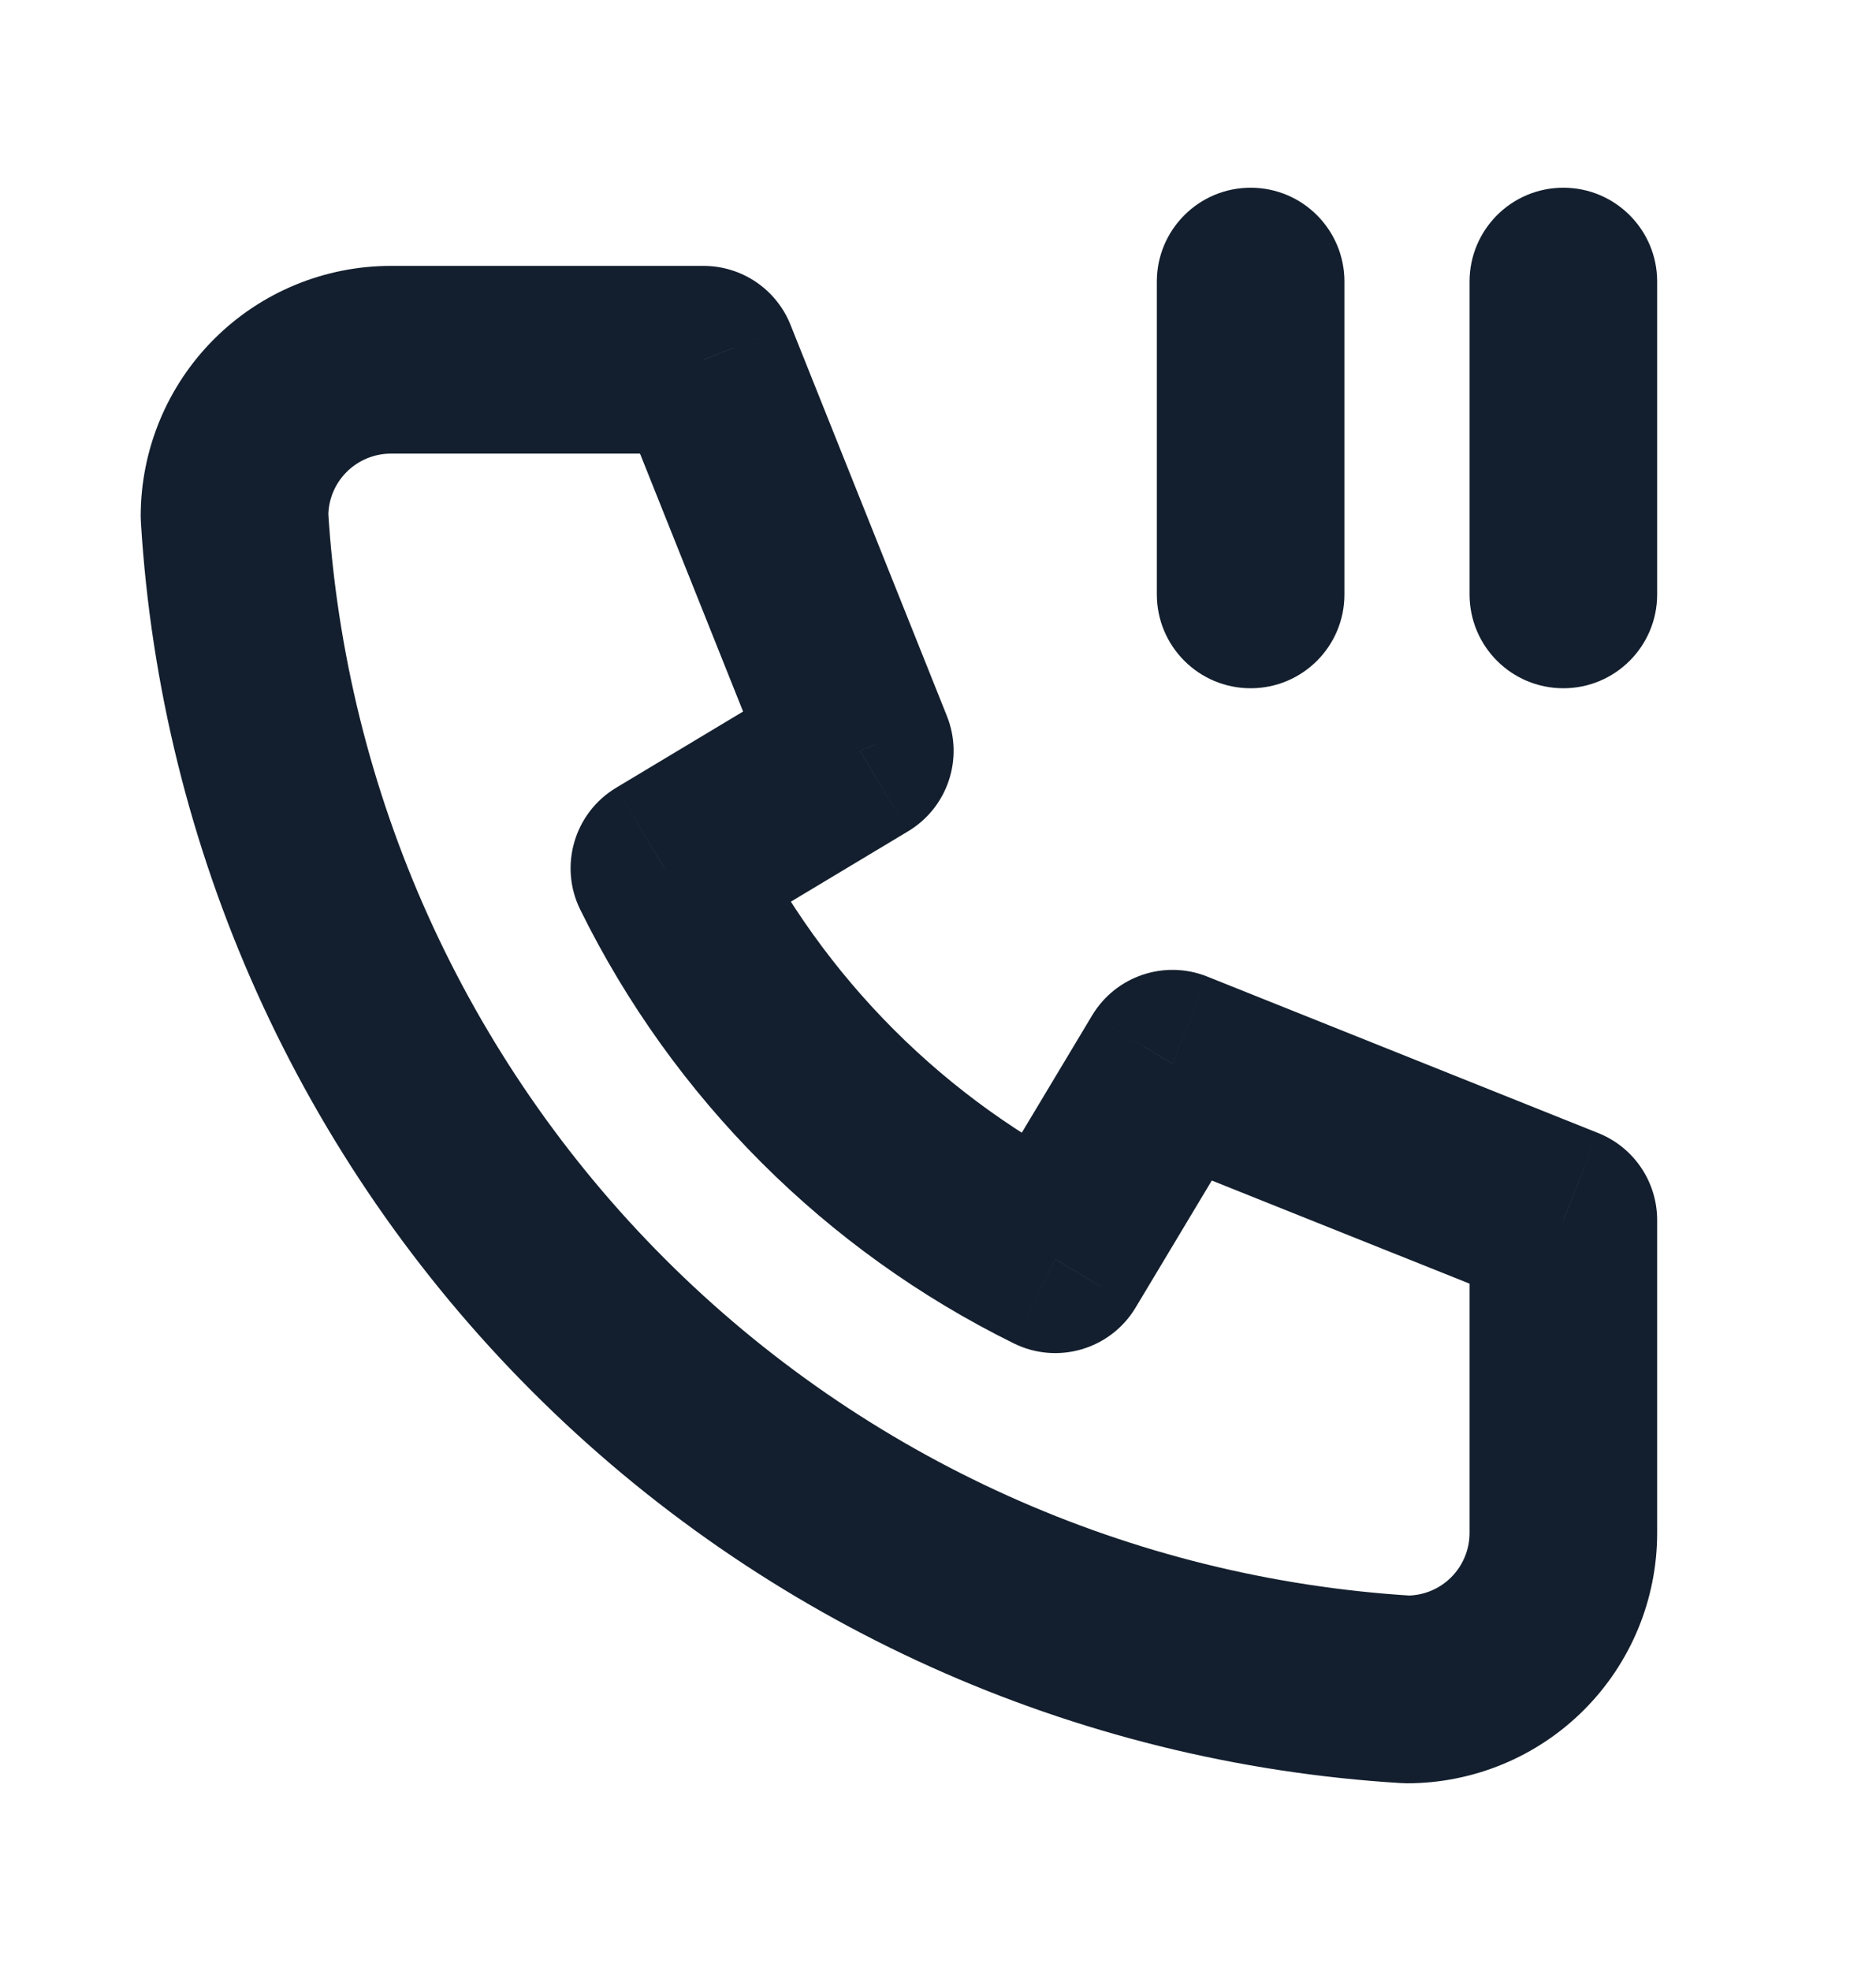 <svg width="20" height="21" viewBox="0 0 20 21" fill="none" xmlns="http://www.w3.org/2000/svg">
<path d="M4.167 3.833V2.833V3.833ZM7.5 3.833L8.428 3.462C8.277 3.082 7.909 2.833 7.5 2.833V3.833ZM9.167 8L9.681 8.857C10.102 8.605 10.277 8.084 10.095 7.629L9.167 8ZM7.083 9.25L6.569 8.393C6.123 8.66 5.956 9.226 6.186 9.692L7.083 9.25ZM11.25 13.417L10.808 14.313C11.274 14.544 11.84 14.377 12.107 13.931L11.25 13.417ZM12.5 11.333L12.871 10.405C12.416 10.223 11.895 10.398 11.643 10.819L12.5 11.333ZM16.667 13H17.667C17.667 12.591 17.418 12.223 17.038 12.072L16.667 13ZM15 18L14.939 18.998C14.96 18.999 14.98 19 15 19V18ZM2.5 5.5H1.5C1.5 5.52 1.501 5.54 1.502 5.561L2.5 5.5ZM17.667 3C17.667 2.448 17.219 2 16.667 2C16.114 2 15.667 2.448 15.667 3H17.667ZM15.667 6.333C15.667 6.886 16.114 7.333 16.667 7.333C17.219 7.333 17.667 6.886 17.667 6.333H15.667ZM14.333 3C14.333 2.448 13.886 2 13.333 2C12.781 2 12.333 2.448 12.333 3H14.333ZM12.333 6.333C12.333 6.886 12.781 7.333 13.333 7.333C13.886 7.333 14.333 6.886 14.333 6.333H12.333ZM4.167 4.833H7.5V2.833H4.167V4.833ZM6.572 4.205L8.238 8.371L10.095 7.629L8.428 3.462L6.572 4.205ZM8.652 7.143L6.569 8.393L7.598 10.107L9.681 8.857L8.652 7.143ZM6.186 9.692C7.176 11.699 8.801 13.324 10.808 14.313L11.692 12.52C10.08 11.725 8.775 10.42 7.98 8.808L6.186 9.692ZM12.107 13.931L13.357 11.848L11.643 10.819L10.393 12.902L12.107 13.931ZM12.129 12.262L16.295 13.928L17.038 12.072L12.871 10.405L12.129 12.262ZM15.667 13V16.333H17.667V13H15.667ZM15.667 16.333C15.667 16.51 15.596 16.68 15.471 16.805L16.886 18.219C17.386 17.719 17.667 17.041 17.667 16.333H15.667ZM15.471 16.805C15.346 16.93 15.177 17 15 17V19C15.707 19 16.386 18.719 16.886 18.219L15.471 16.805ZM15.061 17.002C12.054 16.819 9.218 15.542 7.088 13.412L5.674 14.826C8.149 17.302 11.445 18.786 14.939 18.998L15.061 17.002ZM7.088 13.412C4.958 11.282 3.681 8.446 3.498 5.439L1.502 5.561C1.714 9.055 3.198 12.351 5.674 14.826L7.088 13.412ZM3.5 5.5C3.5 5.323 3.57 5.154 3.695 5.029L2.281 3.614C1.781 4.114 1.5 4.793 1.5 5.5H3.5ZM3.695 5.029C3.82 4.904 3.99 4.833 4.167 4.833V2.833C3.459 2.833 2.781 3.114 2.281 3.614L3.695 5.029ZM15.667 3V6.333H17.667V3H15.667ZM12.333 3V6.333H14.333V3H12.333Z" fill="#131F2E"/>
</svg>

